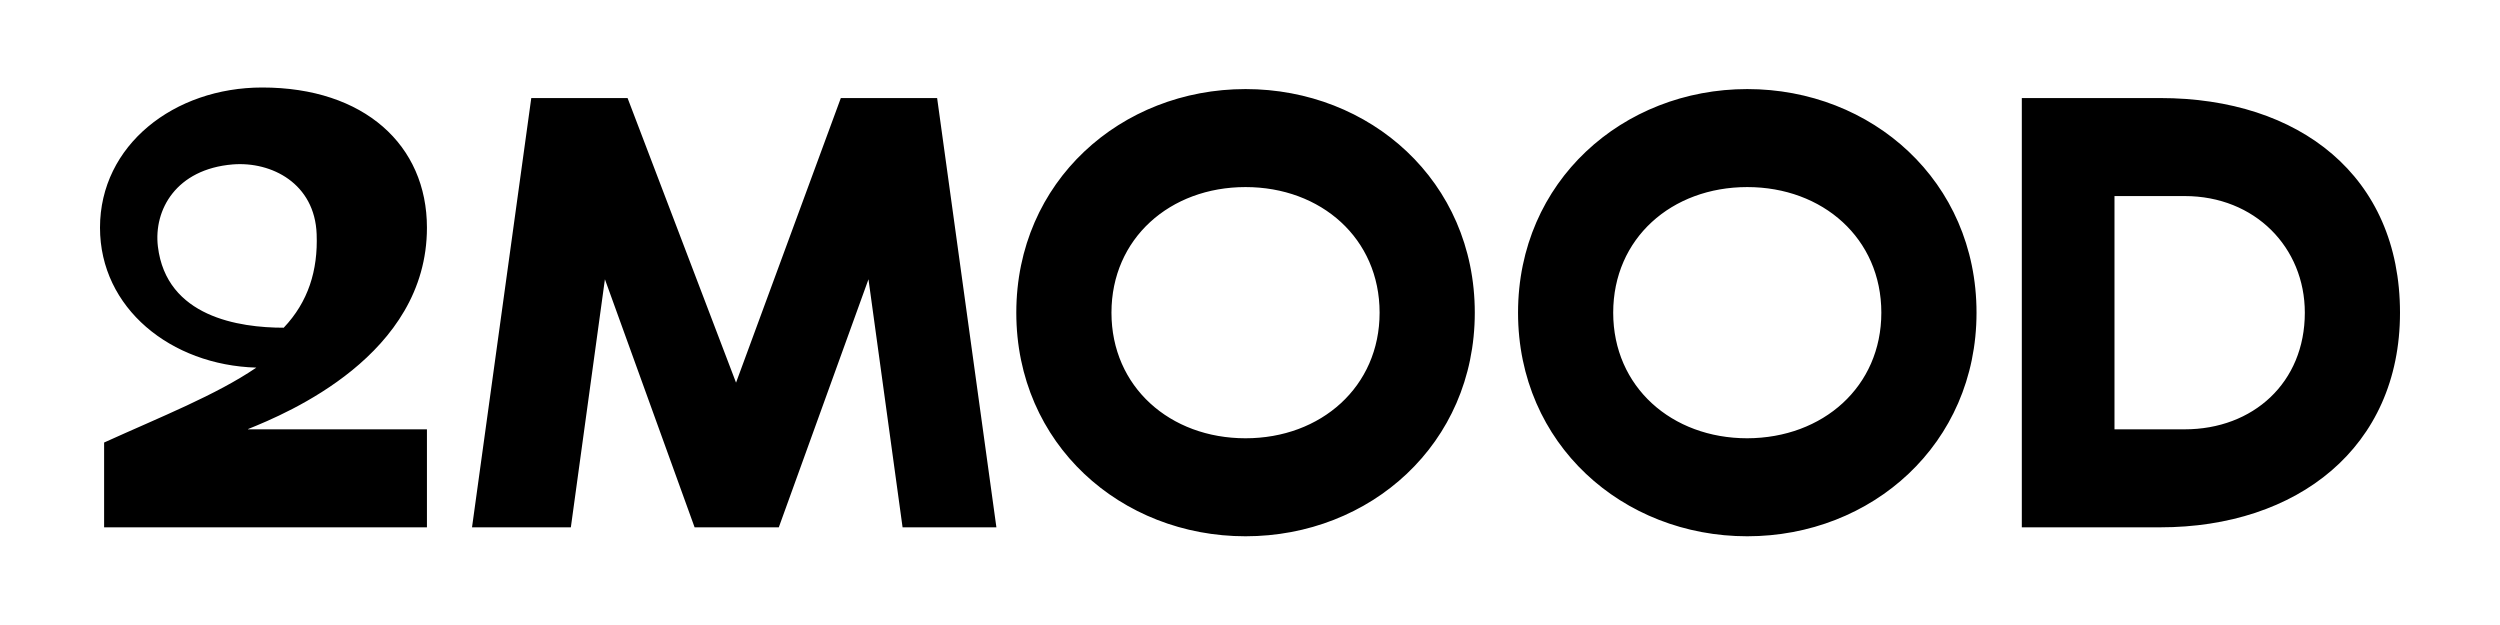 <svg width="200" height="50" viewBox="0 0 200 50" fill="none" xmlns="http://www.w3.org/2000/svg">
<path d="M19.842 34.326C22.953 33.07 34.155 28.423 34.155 18.215C34.155 11.609 29.141 7 20.976 7C13.931 7 8 11.611 8 18.213C8 24.655 13.674 29.213 20.502 29.409L20.482 29.427C17.281 31.599 12.923 33.321 8.329 35.402V42.184H34.155V34.346H19.842V34.326ZM12.631 19.721C12.283 16.779 14.094 13.531 18.615 13.154C21.727 12.903 25.187 14.68 25.332 18.734C25.443 21.641 24.656 24.152 22.698 26.217C19.128 26.217 13.309 25.355 12.631 19.721ZM67.266 7.844H74.97L79.712 42.186H72.206L69.478 22.342L62.304 42.186H55.568L48.393 22.342L45.668 42.184H37.762L42.502 7.844H50.206L58.883 30.612L67.266 7.844ZM117.983 25.014C117.983 35.528 109.601 42.902 99.642 42.902C89.687 42.902 81.304 35.545 81.304 25.014C81.304 14.501 89.687 7.126 99.644 7.126C109.601 7.126 117.983 14.483 117.983 25.014ZM110.368 25.014C110.368 19.075 105.683 14.966 99.642 14.966C93.603 14.966 88.917 19.075 88.917 25.014C88.917 30.953 93.603 35.062 99.642 35.062C105.683 35.062 110.368 30.935 110.368 25.014ZM158.122 25.014C158.122 35.528 149.74 42.902 139.781 42.902C129.826 42.902 121.443 35.545 121.443 25.014C121.443 14.501 129.826 7.126 139.783 7.126C149.74 7.126 158.122 14.483 158.122 25.014ZM150.507 25.014C150.507 19.075 145.822 14.966 139.781 14.966C133.723 14.966 129.056 19.075 129.056 25.014C129.056 30.953 133.742 35.062 139.781 35.062C145.84 35.044 150.507 30.935 150.507 25.014ZM172.819 7.844C183.947 7.844 192 14.07 192 25.015C192 35.816 183.763 42.186 172.819 42.186H161.745V7.844H172.819ZM174.777 15.685H169.159V34.346H174.777C180.249 34.346 184.386 30.613 184.386 25.015C184.386 19.795 180.396 15.685 174.777 15.685Z" fill="black"/>
</svg>

